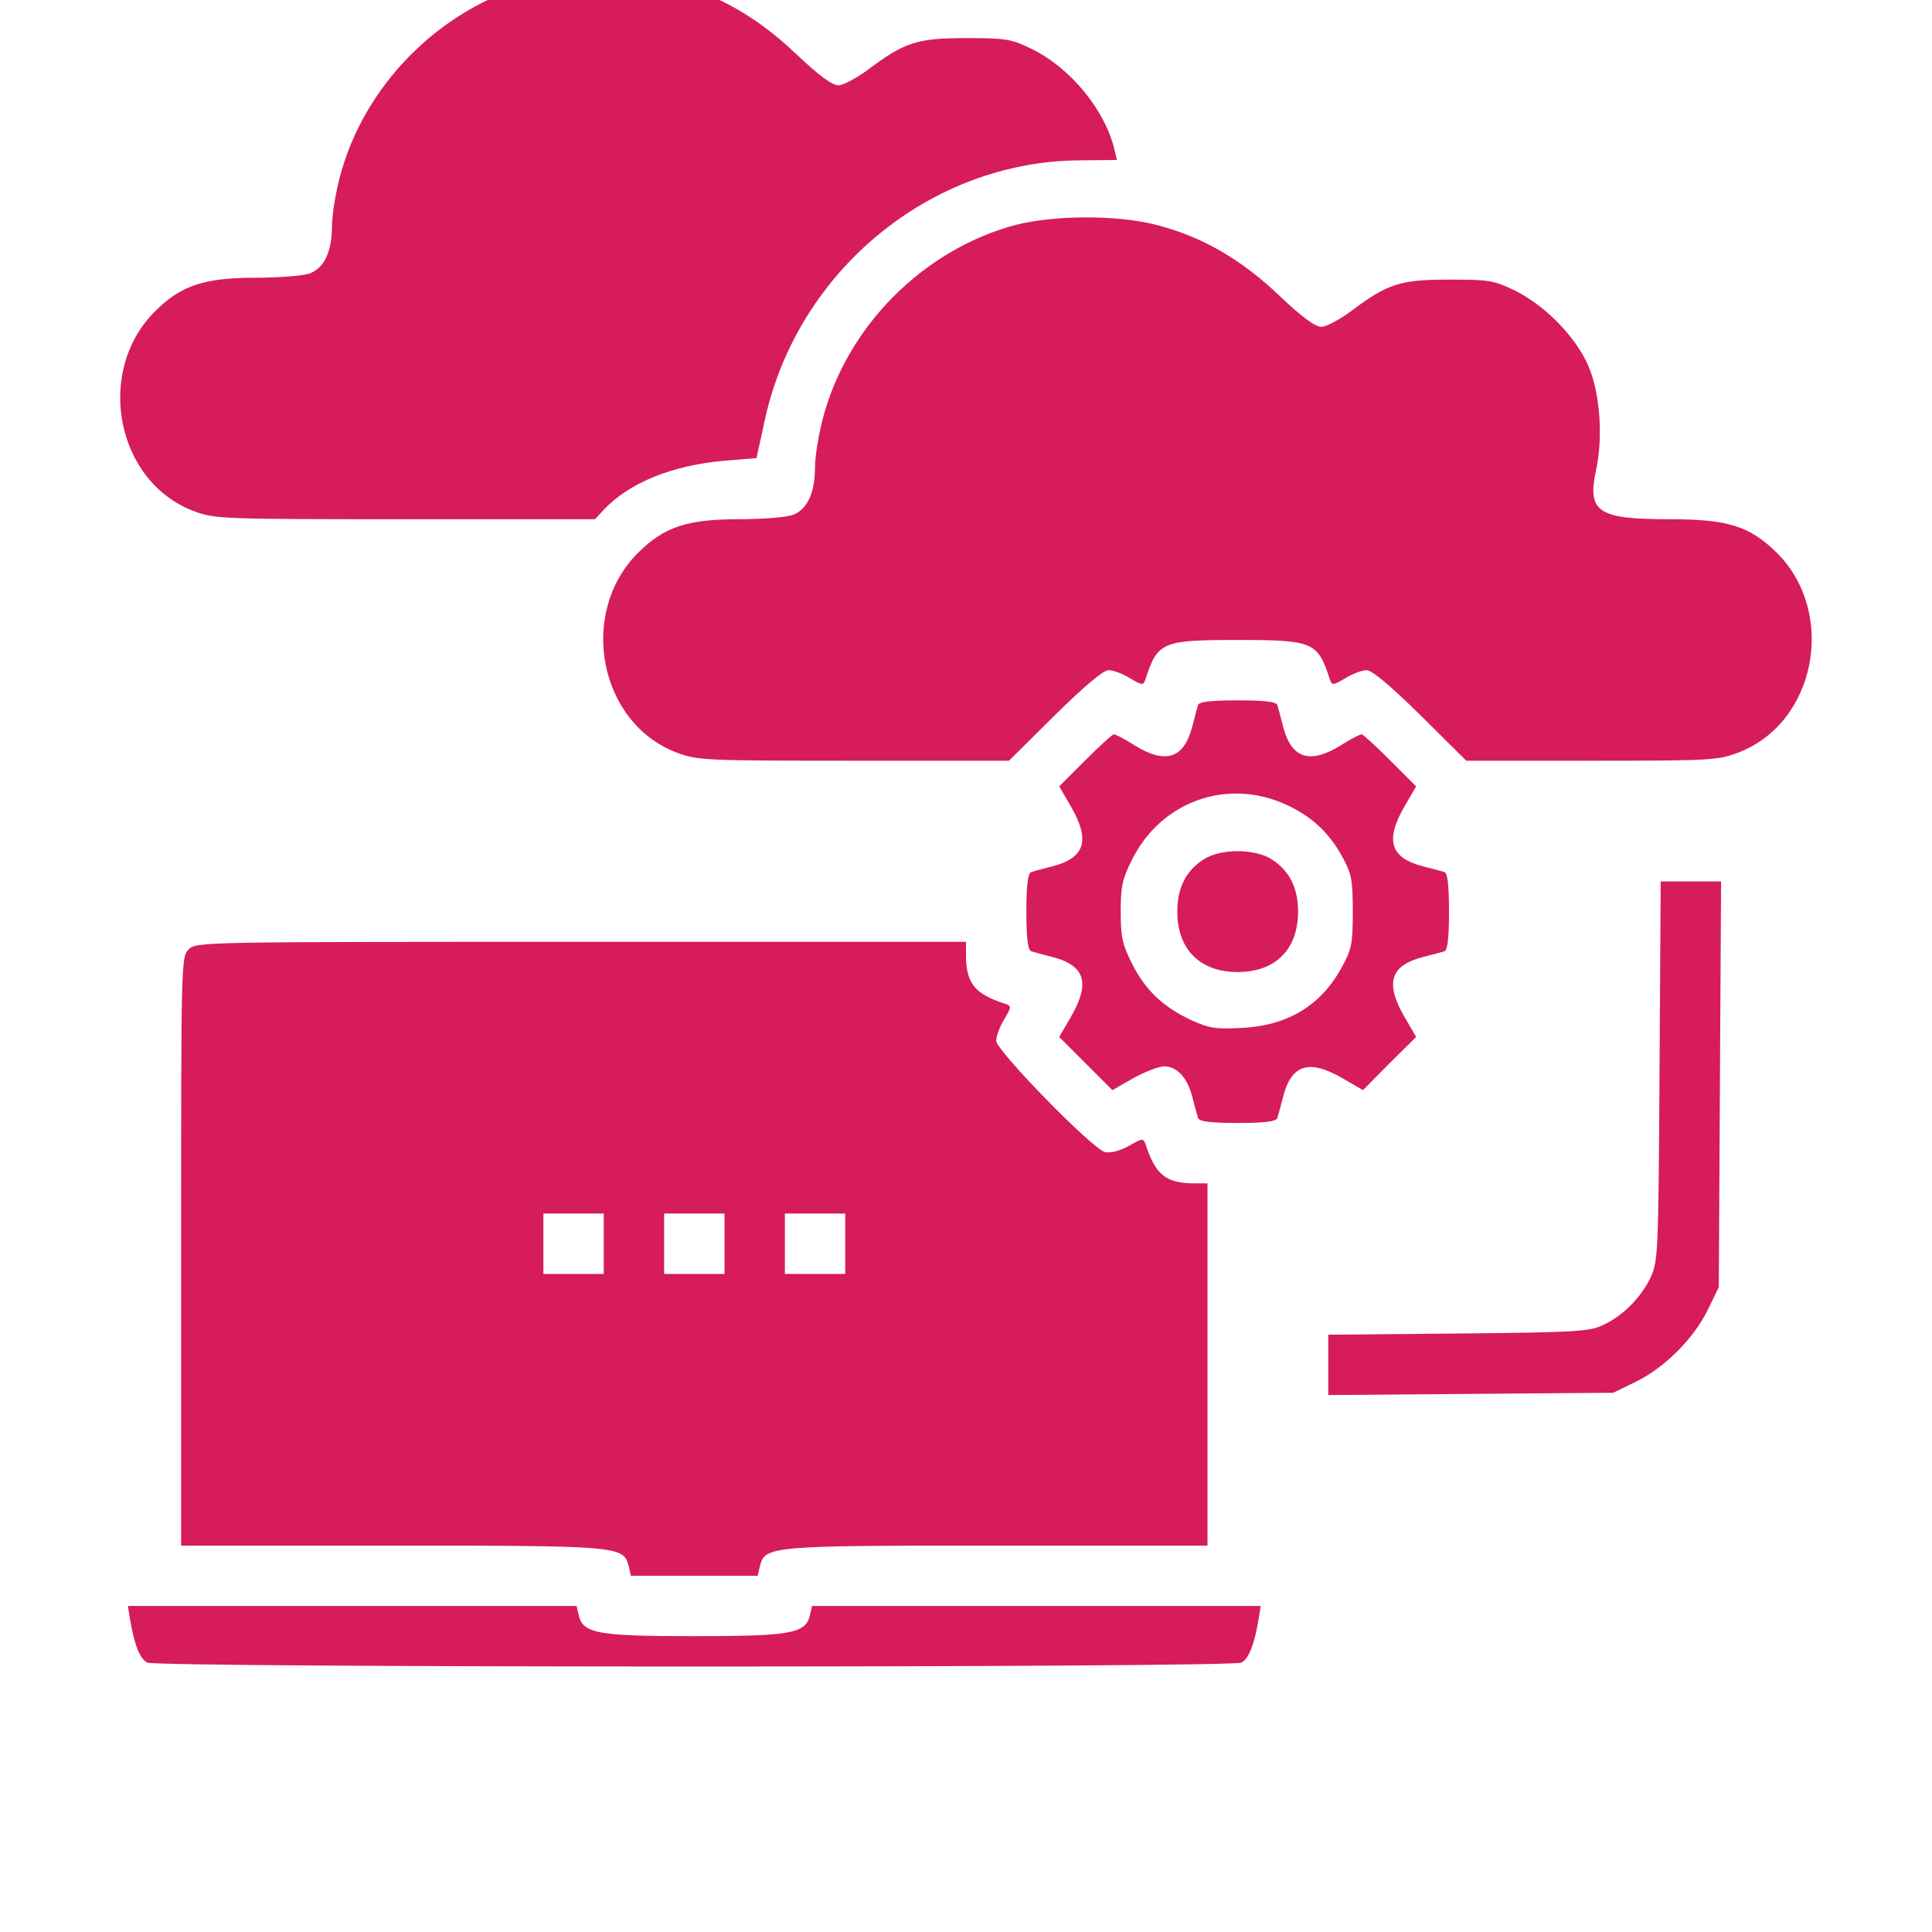 <svg width="40" height="40" viewBox="0 0 40 40" fill="none" xmlns="http://www.w3.org/2000/svg">
<g clip-path="url(#clip0_3201_2298)">
<path d="M11.03 -0.344C9.116 0.164 7.523 1.766 7.03 3.688C6.944 4.023 6.874 4.461 6.874 4.672C6.874 5.211 6.71 5.555 6.405 5.664C6.265 5.711 5.765 5.75 5.304 5.75C4.226 5.75 3.749 5.906 3.202 6.453C1.96 7.703 2.405 9.984 4.023 10.586C4.444 10.742 4.593 10.75 8.39 10.75H12.319L12.499 10.555C13.03 9.992 13.921 9.633 14.999 9.539L15.663 9.484L15.835 8.695C16.507 5.609 19.265 3.336 22.358 3.32L23.124 3.312L23.077 3.109C22.882 2.281 22.171 1.414 21.366 1.016C20.929 0.805 20.835 0.789 19.999 0.789C18.983 0.789 18.726 0.875 17.968 1.445C17.733 1.617 17.46 1.766 17.358 1.766C17.226 1.766 16.952 1.562 16.483 1.117C15.694 0.367 14.874 -0.109 13.937 -0.344C13.132 -0.555 11.827 -0.547 11.03 -0.344Z" fill="#D61C5B"/>
<path d="M21.03 4.656C19.116 5.164 17.523 6.766 17.03 8.688C16.944 9.023 16.874 9.461 16.874 9.672C16.874 10.211 16.71 10.555 16.405 10.664C16.265 10.711 15.765 10.75 15.304 10.75C14.226 10.75 13.749 10.906 13.202 11.453C11.96 12.703 12.405 14.984 14.023 15.586C14.437 15.742 14.608 15.75 17.671 15.75H20.89L21.835 14.812C22.444 14.211 22.843 13.875 22.952 13.875C23.038 13.875 23.241 13.945 23.39 14.039C23.655 14.195 23.671 14.195 23.718 14.055C23.968 13.289 24.062 13.25 25.624 13.25C27.187 13.25 27.28 13.289 27.53 14.055C27.577 14.195 27.593 14.195 27.858 14.039C28.007 13.945 28.21 13.875 28.296 13.875C28.405 13.875 28.804 14.211 29.413 14.812L30.358 15.75H32.952C35.382 15.75 35.569 15.742 35.976 15.586C37.593 14.984 38.038 12.703 36.796 11.453C36.226 10.891 35.78 10.75 34.562 10.75C33.077 10.75 32.858 10.602 33.046 9.727C33.202 8.992 33.116 8.047 32.851 7.5C32.562 6.906 31.96 6.312 31.366 6.016C30.929 5.805 30.835 5.789 29.999 5.789C28.983 5.789 28.726 5.875 27.968 6.445C27.733 6.617 27.46 6.766 27.358 6.766C27.226 6.766 26.952 6.562 26.483 6.117C25.694 5.367 24.874 4.891 23.937 4.656C23.132 4.445 21.827 4.453 21.03 4.656Z" fill="#D61C5B"/>
<path d="M24.805 14.594C24.789 14.648 24.734 14.844 24.688 15.031C24.516 15.703 24.141 15.828 23.5 15.438C23.297 15.305 23.094 15.203 23.062 15.203C23.031 15.203 22.766 15.445 22.469 15.742L21.93 16.281L22.18 16.711C22.578 17.406 22.461 17.766 21.781 17.938C21.594 17.984 21.398 18.039 21.352 18.055C21.281 18.078 21.25 18.312 21.25 18.875C21.25 19.438 21.281 19.672 21.352 19.695C21.398 19.711 21.594 19.766 21.781 19.812C22.461 19.984 22.578 20.344 22.18 21.039L21.93 21.469L22.484 22.023L23.031 22.57L23.469 22.32C23.711 22.188 23.992 22.078 24.102 22.078C24.367 22.078 24.586 22.312 24.688 22.719C24.734 22.906 24.789 23.102 24.805 23.148C24.828 23.219 25.062 23.25 25.625 23.25C26.188 23.25 26.422 23.219 26.445 23.148C26.461 23.102 26.516 22.906 26.562 22.719C26.734 22.039 27.094 21.922 27.789 22.32L28.219 22.57L28.766 22.016L29.32 21.469L29.07 21.039C28.672 20.344 28.789 19.984 29.469 19.812C29.656 19.766 29.852 19.711 29.906 19.695C29.969 19.672 30 19.438 30 18.875C30 18.312 29.969 18.078 29.906 18.055C29.852 18.039 29.656 17.984 29.469 17.938C28.789 17.766 28.672 17.406 29.07 16.711L29.32 16.281L28.781 15.742C28.484 15.445 28.219 15.203 28.188 15.203C28.156 15.203 27.953 15.305 27.75 15.438C27.109 15.828 26.734 15.703 26.562 15.031C26.516 14.844 26.461 14.648 26.445 14.594C26.422 14.531 26.188 14.5 25.625 14.5C25.062 14.5 24.828 14.531 24.805 14.594ZM26.602 16.648C27.133 16.883 27.5 17.219 27.781 17.719C27.984 18.094 28.008 18.203 28.008 18.875C28.008 19.555 27.984 19.656 27.773 20.039C27.344 20.82 26.664 21.227 25.734 21.281C25.172 21.312 25.039 21.289 24.672 21.125C24.086 20.852 23.719 20.508 23.438 19.953C23.234 19.547 23.203 19.391 23.203 18.875C23.203 18.359 23.234 18.203 23.438 17.797C24.039 16.594 25.391 16.109 26.602 16.648Z" fill="#D61C5B"/>
<path d="M24.938 17.781C24.562 18.016 24.375 18.367 24.375 18.875C24.375 19.656 24.844 20.125 25.625 20.125C26.406 20.125 26.875 19.656 26.875 18.875C26.875 18.367 26.688 18.016 26.312 17.781C25.961 17.57 25.289 17.57 24.938 17.781Z" fill="#D61C5B"/>
<path d="M34.359 22.172C34.336 25.992 34.328 26.109 34.172 26.453C33.969 26.875 33.586 27.258 33.164 27.445C32.891 27.57 32.547 27.586 30.18 27.609L27.5 27.633V28.258V28.883L30.453 28.859L33.398 28.836L33.867 28.609C34.469 28.312 35.062 27.719 35.359 27.117L35.586 26.648L35.609 22.445L35.633 18.25H35.008H34.383L34.359 22.172Z" fill="#D61C5B"/>
<path d="M3.906 19.656C3.75 19.812 3.75 19.914 3.75 25.906V32H8.086C12.82 32 12.906 32.008 13.016 32.422L13.062 32.625H14.375H15.688L15.734 32.422C15.844 32.008 15.93 32 20.664 32H25V28.25V24.5H24.727C24.141 24.5 23.922 24.32 23.719 23.695C23.672 23.562 23.656 23.562 23.367 23.727C23.172 23.836 22.992 23.875 22.875 23.852C22.609 23.781 20.625 21.75 20.625 21.547C20.625 21.461 20.695 21.258 20.789 21.109C20.945 20.844 20.945 20.828 20.805 20.781C20.18 20.578 20 20.359 20 19.773V19.5H12.031C4.164 19.5 4.062 19.5 3.906 19.656ZM12.5 25.75V26.375H11.875H11.25V25.75V25.125H11.875H12.5V25.75ZM15 25.75V26.375H14.375H13.75V25.75V25.125H14.375H15V25.75ZM17.5 25.75V26.375H16.875H16.25V25.75V25.125H16.875H17.5V25.75Z" fill="#D61C5B"/>
<path d="M2.695 33.539C2.781 34.055 2.898 34.344 3.047 34.422C3.25 34.531 25.5 34.531 25.703 34.422C25.852 34.344 25.969 34.055 26.055 33.539L26.102 33.25H21.461H16.812L16.766 33.453C16.672 33.82 16.367 33.875 14.375 33.875C12.383 33.875 12.078 33.82 11.984 33.453L11.938 33.25H7.289H2.648L2.695 33.539Z" fill="#D61C5B"/>
</g>
<defs>
<clipPath id="clip0_3201_2298">
<rect width="40" height="40" fill="white"/>
</clipPath>
</defs>
</svg>
